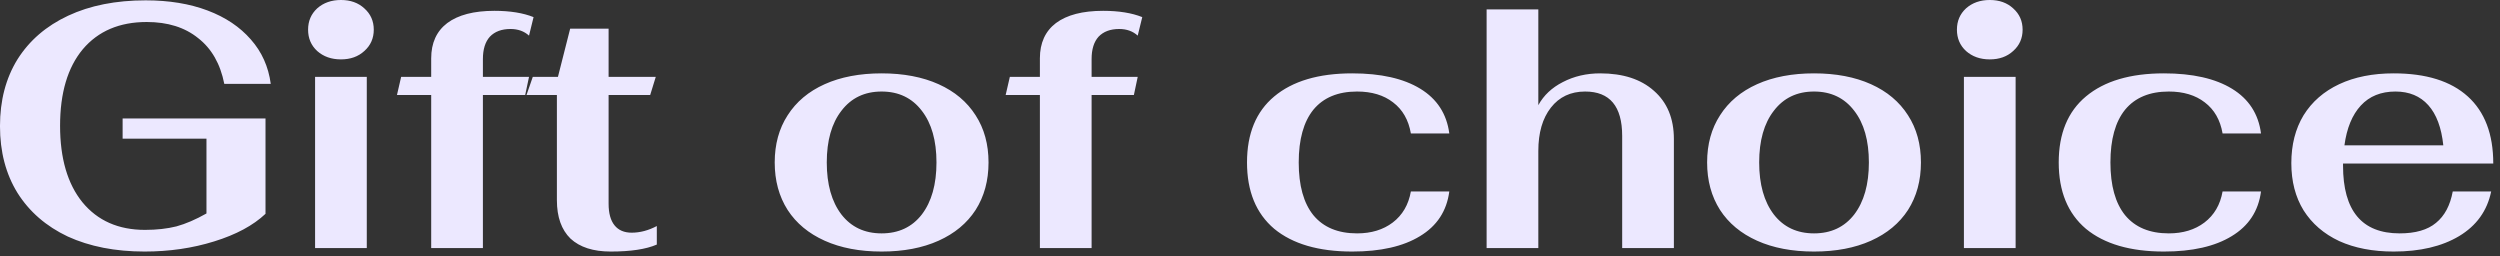 <?xml version="1.0" encoding="UTF-8"?> <svg xmlns="http://www.w3.org/2000/svg" width="322" height="33" viewBox="0 0 322 33" fill="none"><rect x="0" y="0" width="322" height="33" fill="#333333" stroke="none"/><path d="M18.628 32.399C14.848 32.399 11.548 31.754 8.728 30.464C5.938 29.144 3.778 27.269 2.248 24.839C0.748 22.409 -0.002 19.544 -0.002 16.244C-0.002 12.944 0.748 10.079 2.248 7.649C3.778 5.219 5.953 3.344 8.773 2.024C11.593 0.704 14.923 0.044 18.763 0.044C21.763 0.044 24.418 0.479 26.728 1.349C29.038 2.219 30.898 3.464 32.308 5.084C33.718 6.674 34.573 8.579 34.873 10.799H28.888C28.378 8.219 27.253 6.254 25.513 4.904C23.803 3.524 21.598 2.834 18.898 2.834C15.388 2.834 12.643 4.004 10.663 6.344C8.713 8.684 7.738 11.969 7.738 16.199C7.738 20.399 8.698 23.684 10.618 26.054C12.568 28.424 15.253 29.609 18.673 29.609C20.173 29.609 21.523 29.459 22.723 29.159C23.923 28.829 25.213 28.274 26.593 27.494V17.864H15.793V15.254H34.198V27.539C32.608 29.039 30.403 30.224 27.583 31.094C24.793 31.964 21.808 32.399 18.628 32.399ZM43.912 7.649C42.682 7.649 41.662 7.289 40.852 6.569C40.072 5.849 39.682 4.934 39.682 3.824C39.682 2.714 40.072 1.799 40.852 1.079C41.662 0.359 42.682 -0.001 43.912 -0.001C45.142 -0.001 46.147 0.359 46.927 1.079C47.737 1.799 48.142 2.714 48.142 3.824C48.142 4.934 47.737 5.849 46.927 6.569C46.147 7.289 45.142 7.649 43.912 7.649ZM40.582 9.899H47.242V31.949H40.582V9.899ZM55.538 12.239H51.128L51.668 9.899H55.538V7.514C55.538 5.534 56.228 4.019 57.608 2.969C59.018 1.919 61.043 1.394 63.683 1.394C65.693 1.394 67.373 1.664 68.723 2.204L68.138 4.589C67.508 4.019 66.713 3.734 65.753 3.734C64.613 3.734 63.728 4.064 63.098 4.724C62.498 5.384 62.198 6.344 62.198 7.604V9.899H68.138L67.643 12.239H62.198V31.949H55.538V12.239ZM78.658 32.399C76.408 32.399 74.683 31.844 73.483 30.734C72.313 29.594 71.728 27.944 71.728 25.784V12.239H67.813L68.623 9.899H71.863L73.438 3.689H78.388V9.899H84.463L83.743 12.239H78.388V26.234C78.388 27.464 78.643 28.394 79.153 29.024C79.663 29.654 80.398 29.969 81.358 29.969C82.438 29.969 83.518 29.684 84.598 29.114V31.499C83.218 32.099 81.238 32.399 78.658 32.399ZM113.553 32.399C110.733 32.399 108.288 31.934 106.218 31.004C104.148 30.074 102.558 28.754 101.448 27.044C100.338 25.304 99.783 23.264 99.783 20.924C99.783 18.584 100.338 16.559 101.448 14.849C102.558 13.109 104.148 11.774 106.218 10.844C108.288 9.914 110.733 9.449 113.553 9.449C116.373 9.449 118.818 9.914 120.888 10.844C122.958 11.774 124.548 13.109 125.658 14.849C126.768 16.559 127.323 18.584 127.323 20.924C127.323 23.264 126.768 25.304 125.658 27.044C124.548 28.754 122.958 30.074 120.888 31.004C118.818 31.934 116.373 32.399 113.553 32.399ZM113.553 30.059C115.743 30.059 117.468 29.249 118.728 27.629C119.988 25.979 120.618 23.744 120.618 20.924C120.618 18.104 119.988 15.884 118.728 14.264C117.468 12.614 115.743 11.789 113.553 11.789C111.363 11.789 109.638 12.614 108.378 14.264C107.118 15.884 106.488 18.104 106.488 20.924C106.488 23.744 107.118 25.979 108.378 27.629C109.638 29.249 111.363 30.059 113.553 30.059ZM133.938 12.239H129.528L130.068 9.899H133.938V7.514C133.938 5.534 134.628 4.019 136.008 2.969C137.418 1.919 139.443 1.394 142.083 1.394C144.093 1.394 145.773 1.664 147.123 2.204L146.538 4.589C145.908 4.019 145.113 3.734 144.153 3.734C143.013 3.734 142.128 4.064 141.498 4.724C140.898 5.384 140.598 6.344 140.598 7.604V9.899H146.538L146.043 12.239H140.598V31.949H133.938V12.239ZM174.16 32.399C169.84 32.399 166.495 31.424 164.125 29.474C161.785 27.494 160.615 24.644 160.615 20.924C160.615 17.204 161.785 14.369 164.125 12.419C166.495 10.439 169.84 9.449 174.16 9.449C177.85 9.449 180.775 10.109 182.935 11.429C185.095 12.749 186.34 14.669 186.67 17.189H181.72C181.42 15.449 180.655 14.114 179.425 13.184C178.225 12.254 176.68 11.789 174.79 11.789C172.33 11.789 170.455 12.569 169.165 14.129C167.905 15.689 167.275 17.954 167.275 20.924C167.275 23.894 167.905 26.159 169.165 27.719C170.455 29.279 172.33 30.059 174.79 30.059C176.62 30.059 178.15 29.594 179.38 28.664C180.64 27.704 181.42 26.369 181.72 24.659H186.67C186.34 27.179 185.08 29.099 182.89 30.419C180.73 31.739 177.82 32.399 174.16 32.399ZM191.476 1.214H198.136V13.544C198.826 12.284 199.876 11.294 201.286 10.574C202.726 9.824 204.331 9.449 206.101 9.449C209.041 9.449 211.351 10.199 213.031 11.699C214.741 13.199 215.596 15.269 215.596 17.909V31.949H208.936V17.504C208.936 13.694 207.346 11.789 204.166 11.789C202.306 11.789 200.836 12.479 199.756 13.859C198.676 15.239 198.136 17.099 198.136 19.439V31.949H191.476V1.214ZM233.647 32.399C230.827 32.399 228.382 31.934 226.312 31.004C224.242 30.074 222.652 28.754 221.542 27.044C220.432 25.304 219.877 23.264 219.877 20.924C219.877 18.584 220.432 16.559 221.542 14.849C222.652 13.109 224.242 11.774 226.312 10.844C228.382 9.914 230.827 9.449 233.647 9.449C236.467 9.449 238.912 9.914 240.982 10.844C243.052 11.774 244.642 13.109 245.752 14.849C246.862 16.559 247.417 18.584 247.417 20.924C247.417 23.264 246.862 25.304 245.752 27.044C244.642 28.754 243.052 30.074 240.982 31.004C238.912 31.934 236.467 32.399 233.647 32.399ZM233.647 30.059C235.837 30.059 237.562 29.249 238.822 27.629C240.082 25.979 240.712 23.744 240.712 20.924C240.712 18.104 240.082 15.884 238.822 14.264C237.562 12.614 235.837 11.789 233.647 11.789C231.457 11.789 229.732 12.614 228.472 14.264C227.212 15.884 226.582 18.104 226.582 20.924C226.582 23.744 227.212 25.979 228.472 27.629C229.732 29.249 231.457 30.059 233.647 30.059ZM256.282 7.649C255.052 7.649 254.032 7.289 253.222 6.569C252.442 5.849 252.052 4.934 252.052 3.824C252.052 2.714 252.442 1.799 253.222 1.079C254.032 0.359 255.052 -0.001 256.282 -0.001C257.512 -0.001 258.517 0.359 259.297 1.079C260.107 1.799 260.512 2.714 260.512 3.824C260.512 4.934 260.107 5.849 259.297 6.569C258.517 7.289 257.512 7.649 256.282 7.649ZM252.952 9.899H259.612V31.949H252.952V9.899ZM278.708 32.399C274.388 32.399 271.043 31.424 268.673 29.474C266.333 27.494 265.163 24.644 265.163 20.924C265.163 17.204 266.333 14.369 268.673 12.419C271.043 10.439 274.388 9.449 278.708 9.449C282.398 9.449 285.323 10.109 287.483 11.429C289.643 12.749 290.888 14.669 291.218 17.189H286.268C285.968 15.449 285.203 14.114 283.973 13.184C282.773 12.254 281.228 11.789 279.338 11.789C276.878 11.789 275.003 12.569 273.713 14.129C272.453 15.689 271.823 17.954 271.823 20.924C271.823 23.894 272.453 26.159 273.713 27.719C275.003 29.279 276.878 30.059 279.338 30.059C281.168 30.059 282.698 29.594 283.928 28.664C285.188 27.704 285.968 26.369 286.268 24.659H291.218C290.888 27.179 289.628 29.099 287.438 30.419C285.278 31.739 282.368 32.399 278.708 32.399ZM309.073 30.059C311.113 30.059 312.673 29.609 313.753 28.709C314.863 27.809 315.583 26.459 315.913 24.659H320.863C320.353 27.149 318.973 29.069 316.723 30.419C314.503 31.739 311.698 32.399 308.308 32.399C305.608 32.399 303.268 31.949 301.288 31.049C299.308 30.119 297.778 28.799 296.698 27.089C295.648 25.379 295.123 23.354 295.123 21.014C295.123 18.644 295.648 16.589 296.698 14.849C297.778 13.109 299.308 11.774 301.288 10.844C303.268 9.914 305.608 9.449 308.308 9.449C312.478 9.449 315.658 10.439 317.848 12.419C320.038 14.399 321.133 17.279 321.133 21.059H301.783V21.329C301.783 27.149 304.213 30.059 309.073 30.059ZM308.533 11.789C306.673 11.789 305.188 12.389 304.078 13.589C302.968 14.789 302.263 16.499 301.963 18.719H314.698C314.458 16.439 313.813 14.714 312.763 13.544C311.713 12.374 310.303 11.789 308.533 11.789Z" fill="#ECE8FF"></path></svg> 